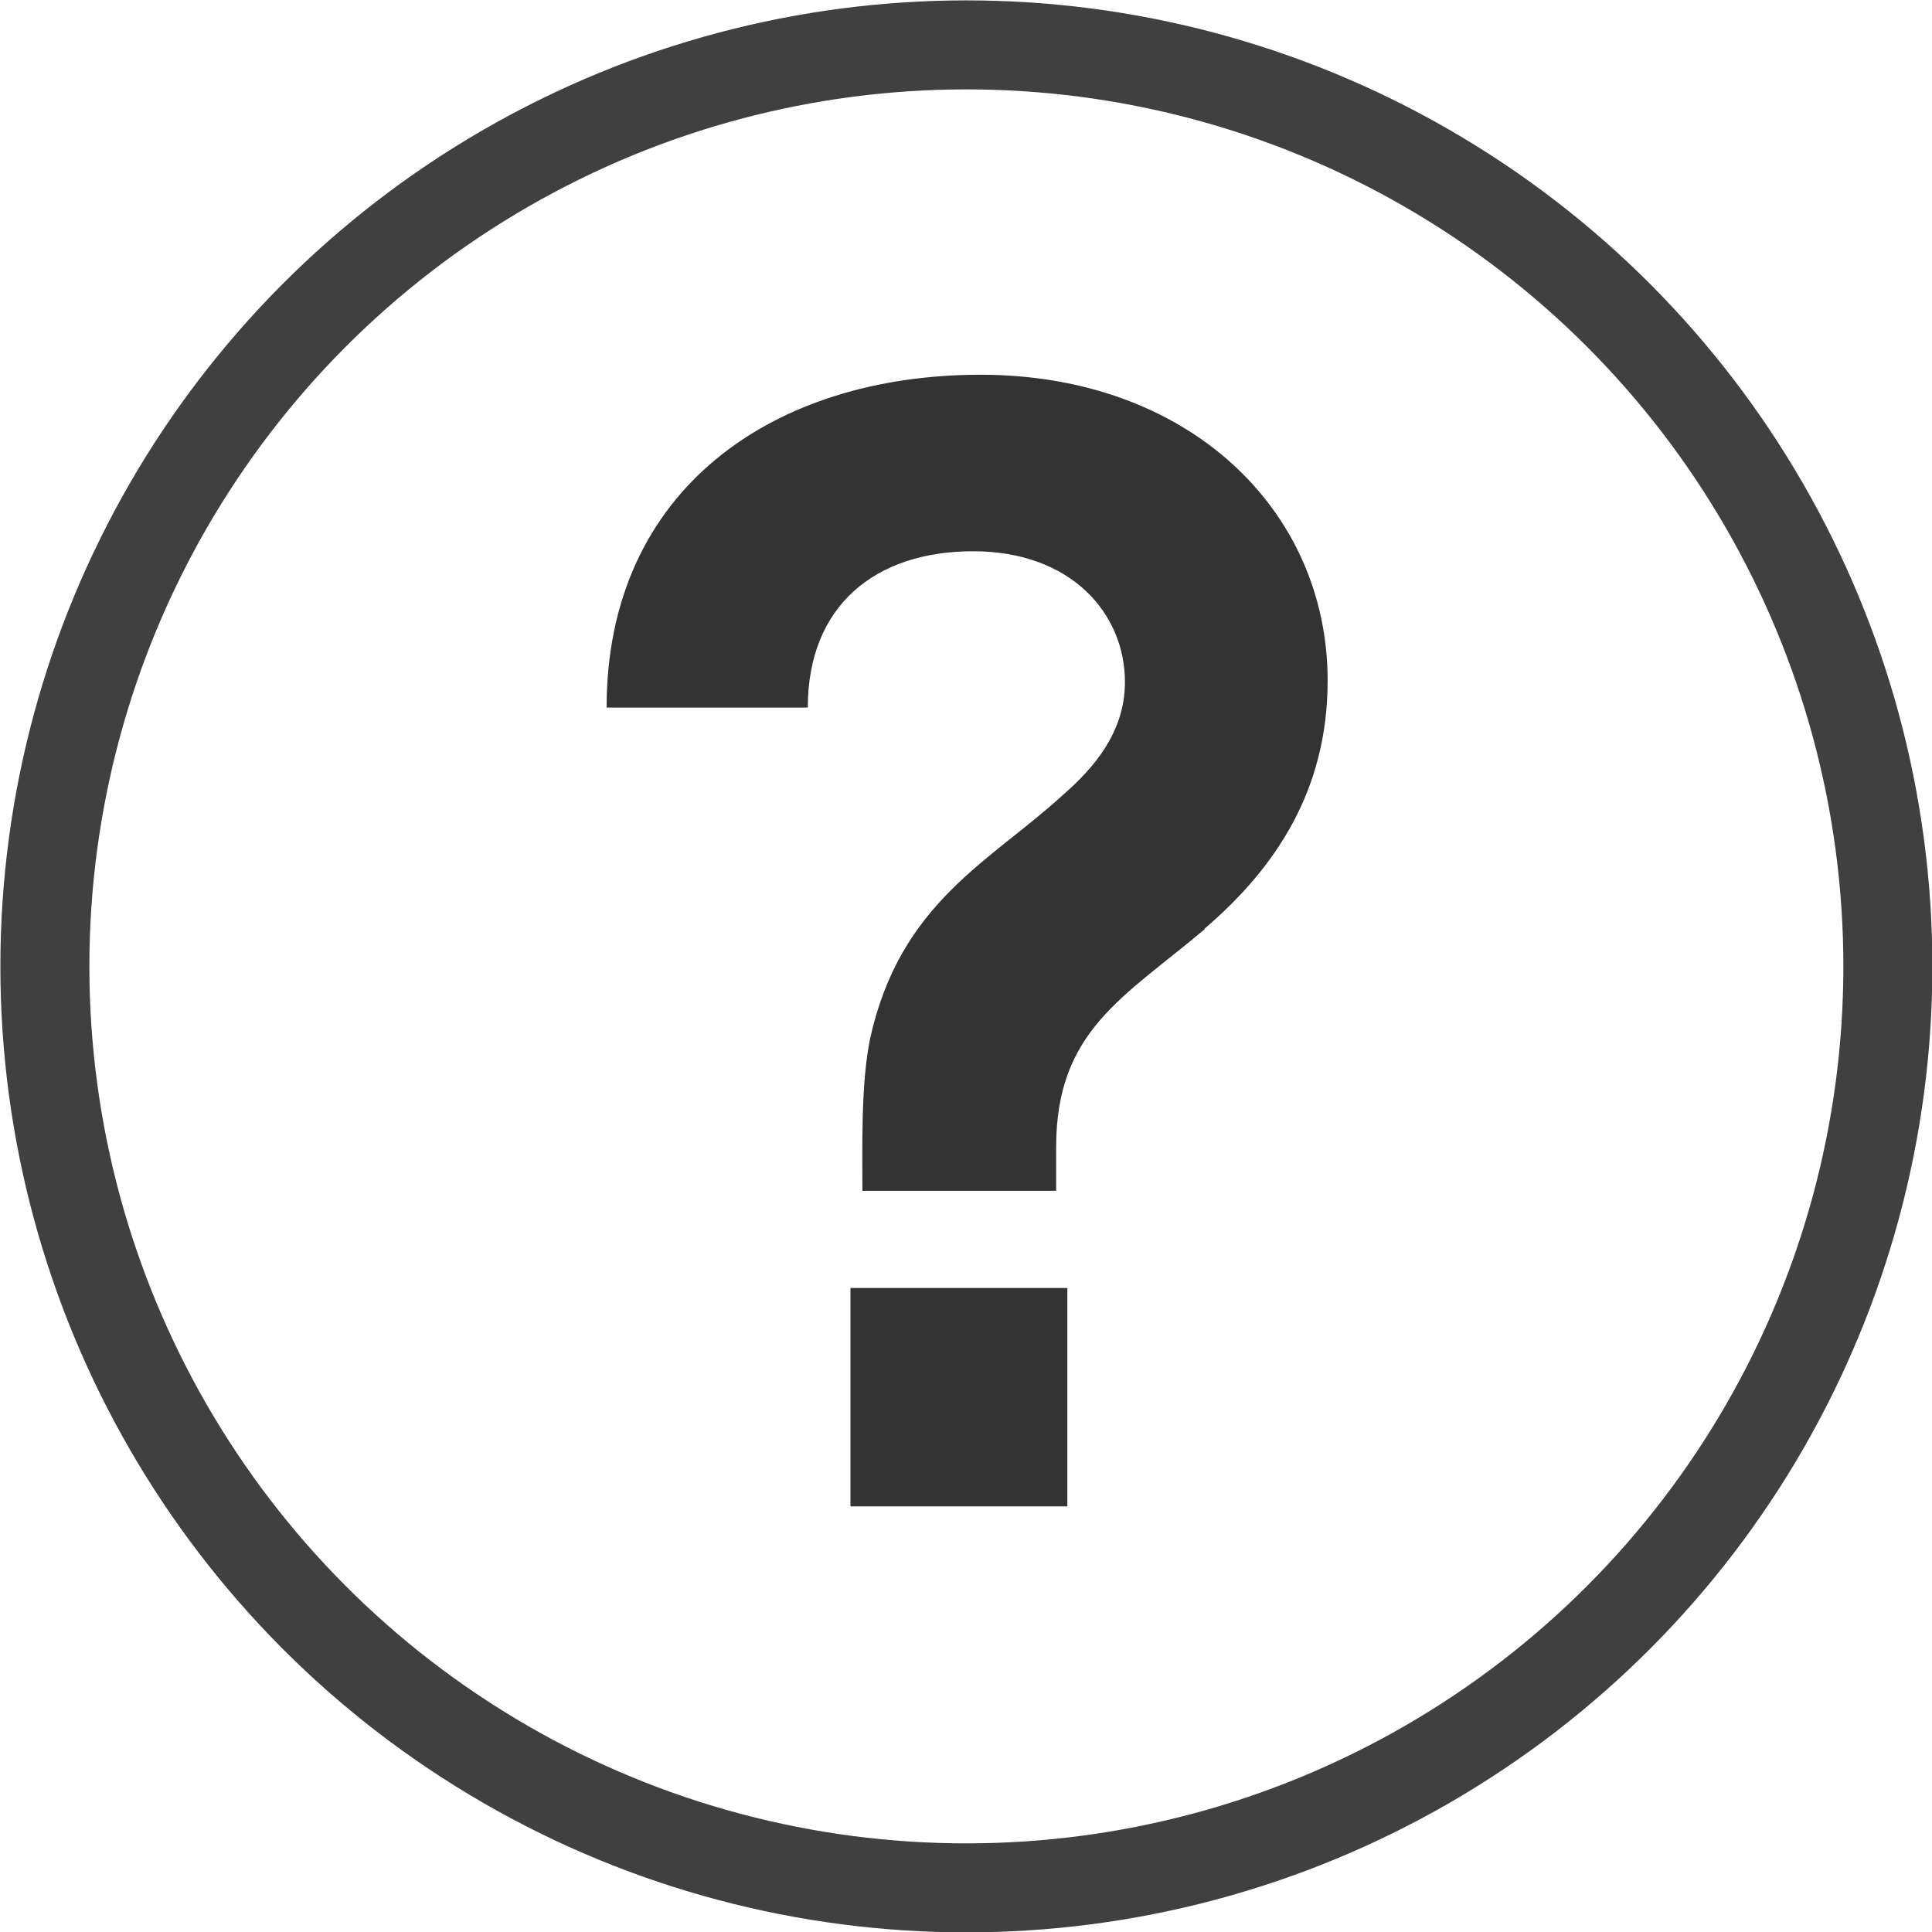 <?xml version="1.0" encoding="UTF-8"?><svg xmlns="http://www.w3.org/2000/svg" viewBox="0 0 25.83 25.83"><defs><style>.d{fill:#333;}.e{fill:none;stroke:#404040;stroke-miterlimit:10;stroke-width:1.19px;}</style></defs><g id="a"/><g id="b"><g id="c"><g><path class="d" d="M16.11,12.42c-1.09,.92-1.99,1.36-1.99,2.92v.58h-2.59c0-.6-.02-1.42,.1-2.02,.4-1.84,1.61-2.38,2.59-3.28,.4-.35,.82-.83,.82-1.5,0-.92-.72-1.75-2.03-1.75s-2.21,.73-2.21,2.09h-2.69c0-2.92,2.23-4.45,5-4.45s4.64,1.8,4.64,4.09c0,1.46-.69,2.5-1.65,3.32Zm-4.74,7.72v-2.92h2.9v2.92h-2.9Z"/><circle class="e" cx="12.92" cy="12.92" r="12.32"/></g></g></g></svg>
